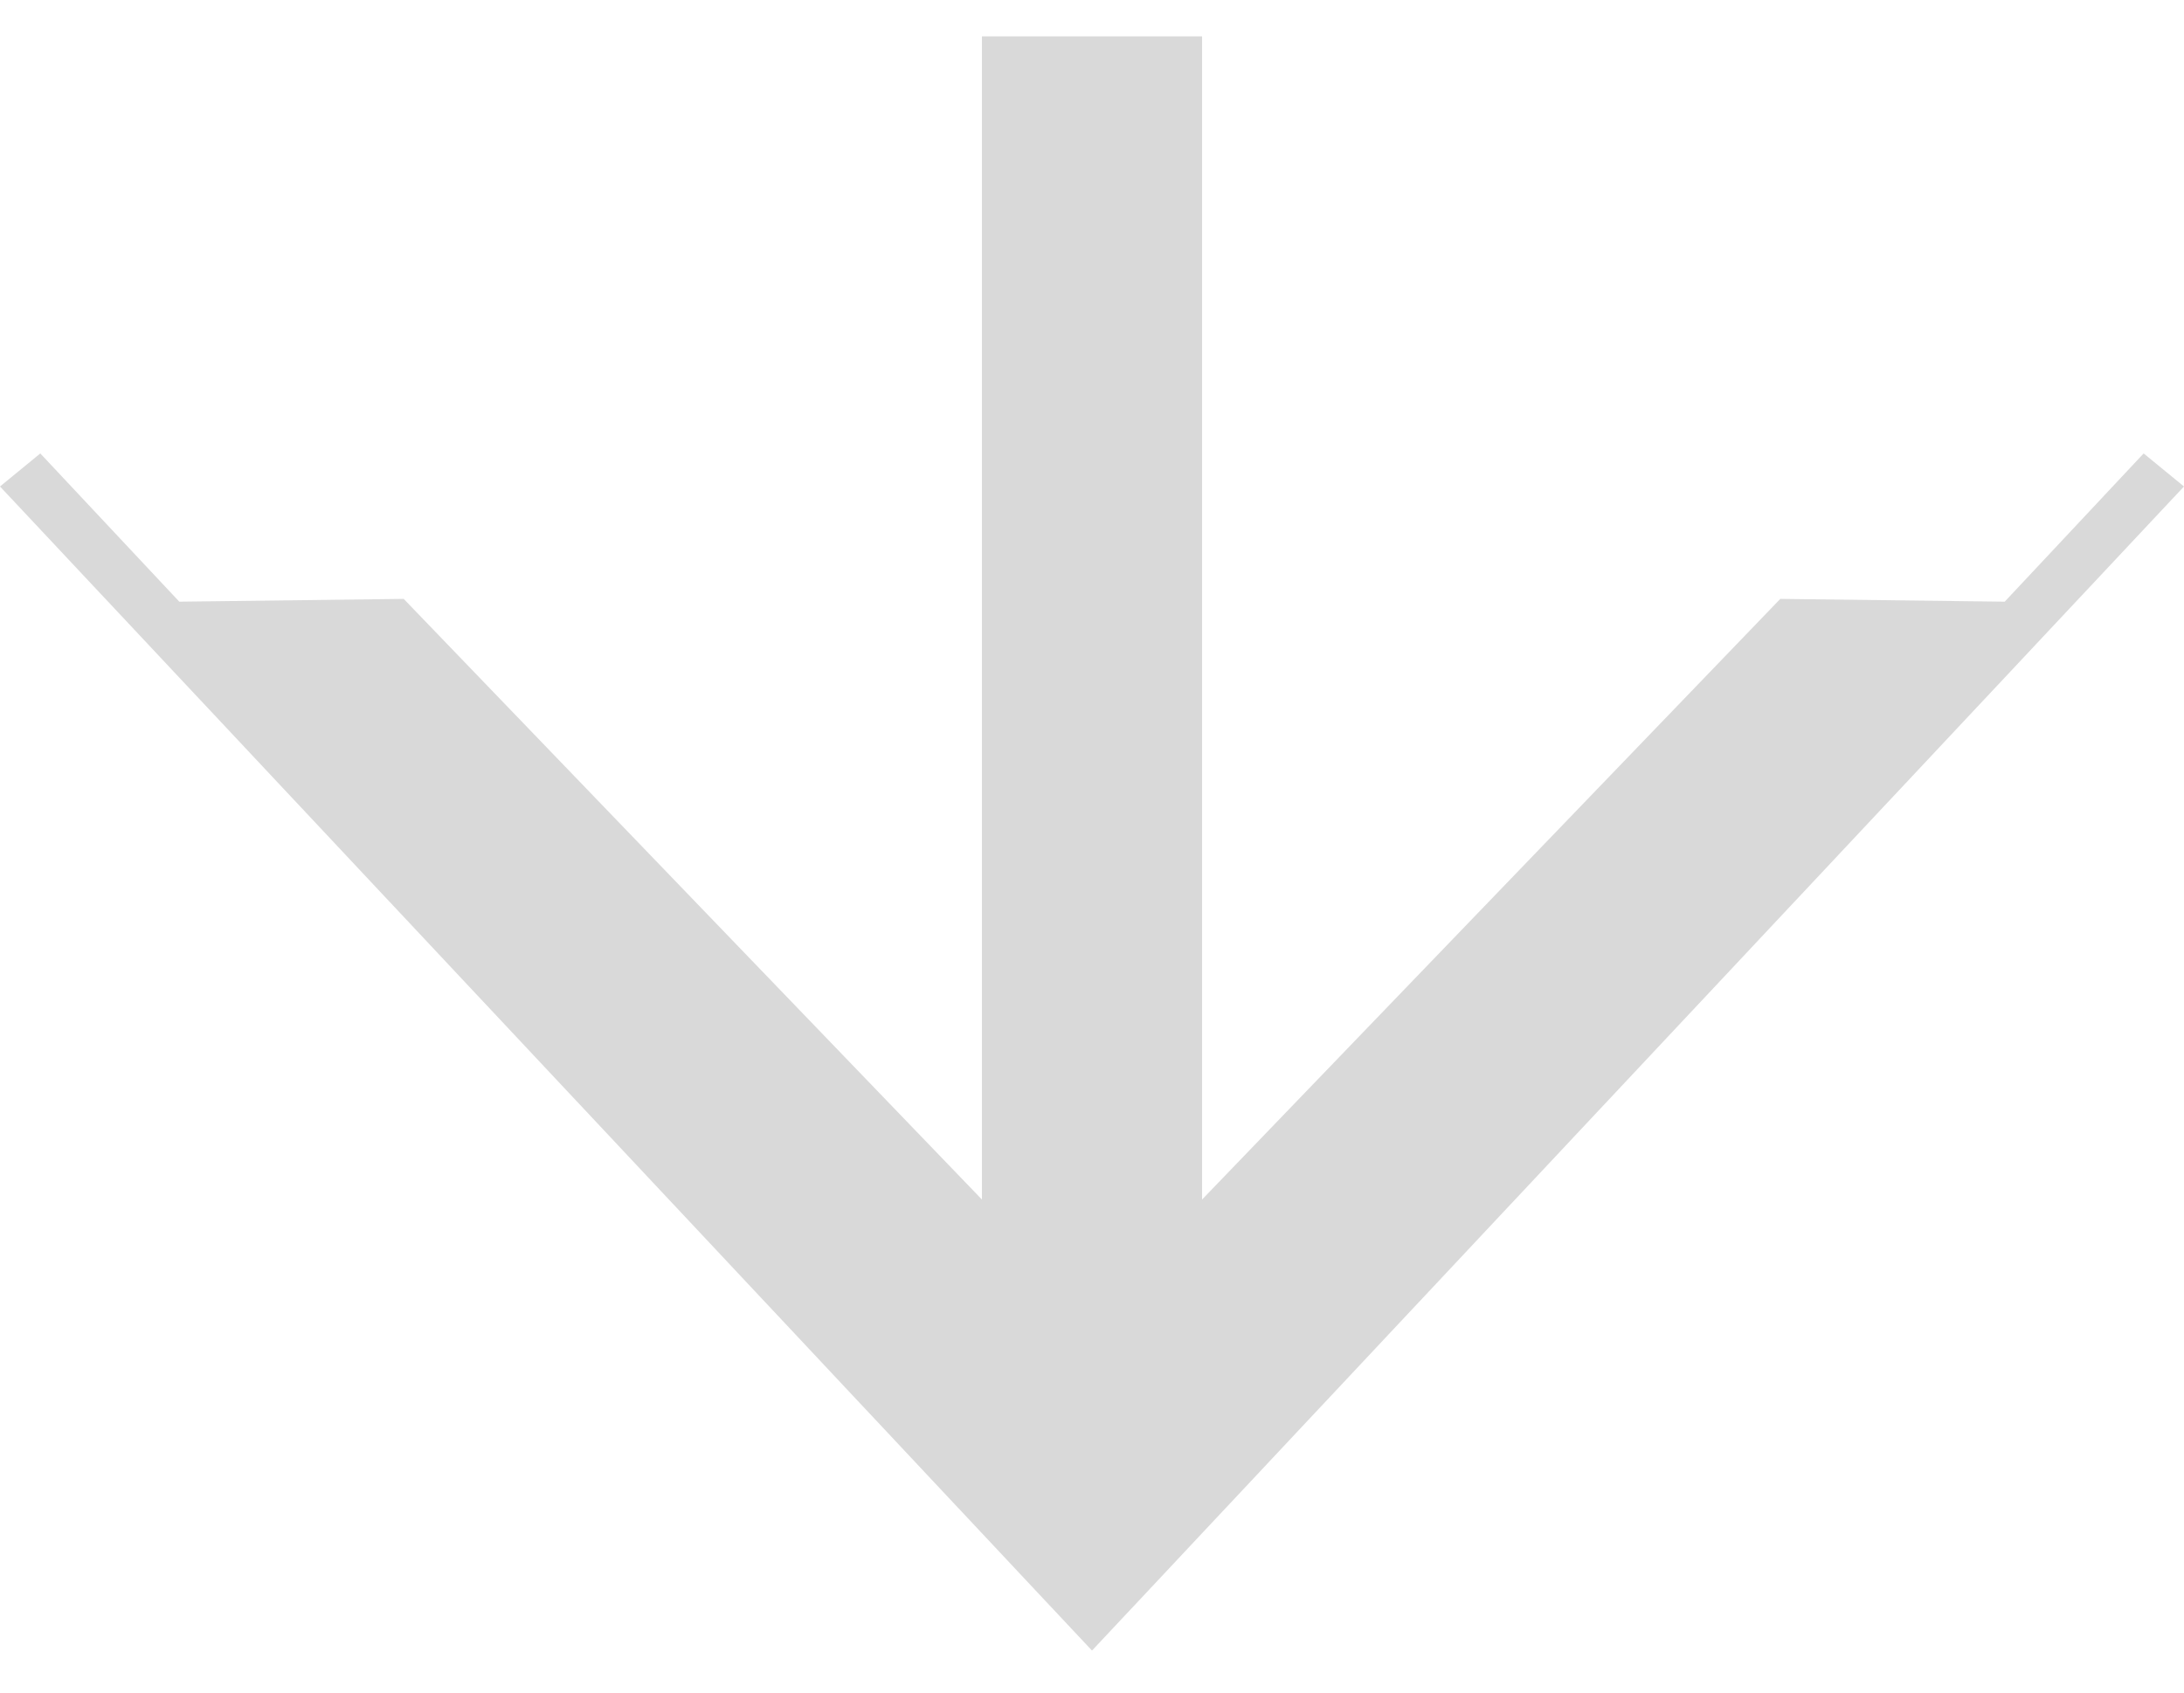 <svg width="40" height="31" viewBox="0 0 40 31" fill="none" xmlns="http://www.w3.org/2000/svg">
<path d="M20 30.231L40 8.91L39.261 8.305L36.716 11.02L32.606 10.969L22.016 21.97V0.666H17.984V21.97L7.394 10.969L3.284 11.02L0.738 8.305L0 8.91L20 30.231Z" fill="#D9D9D9"/>
</svg>
